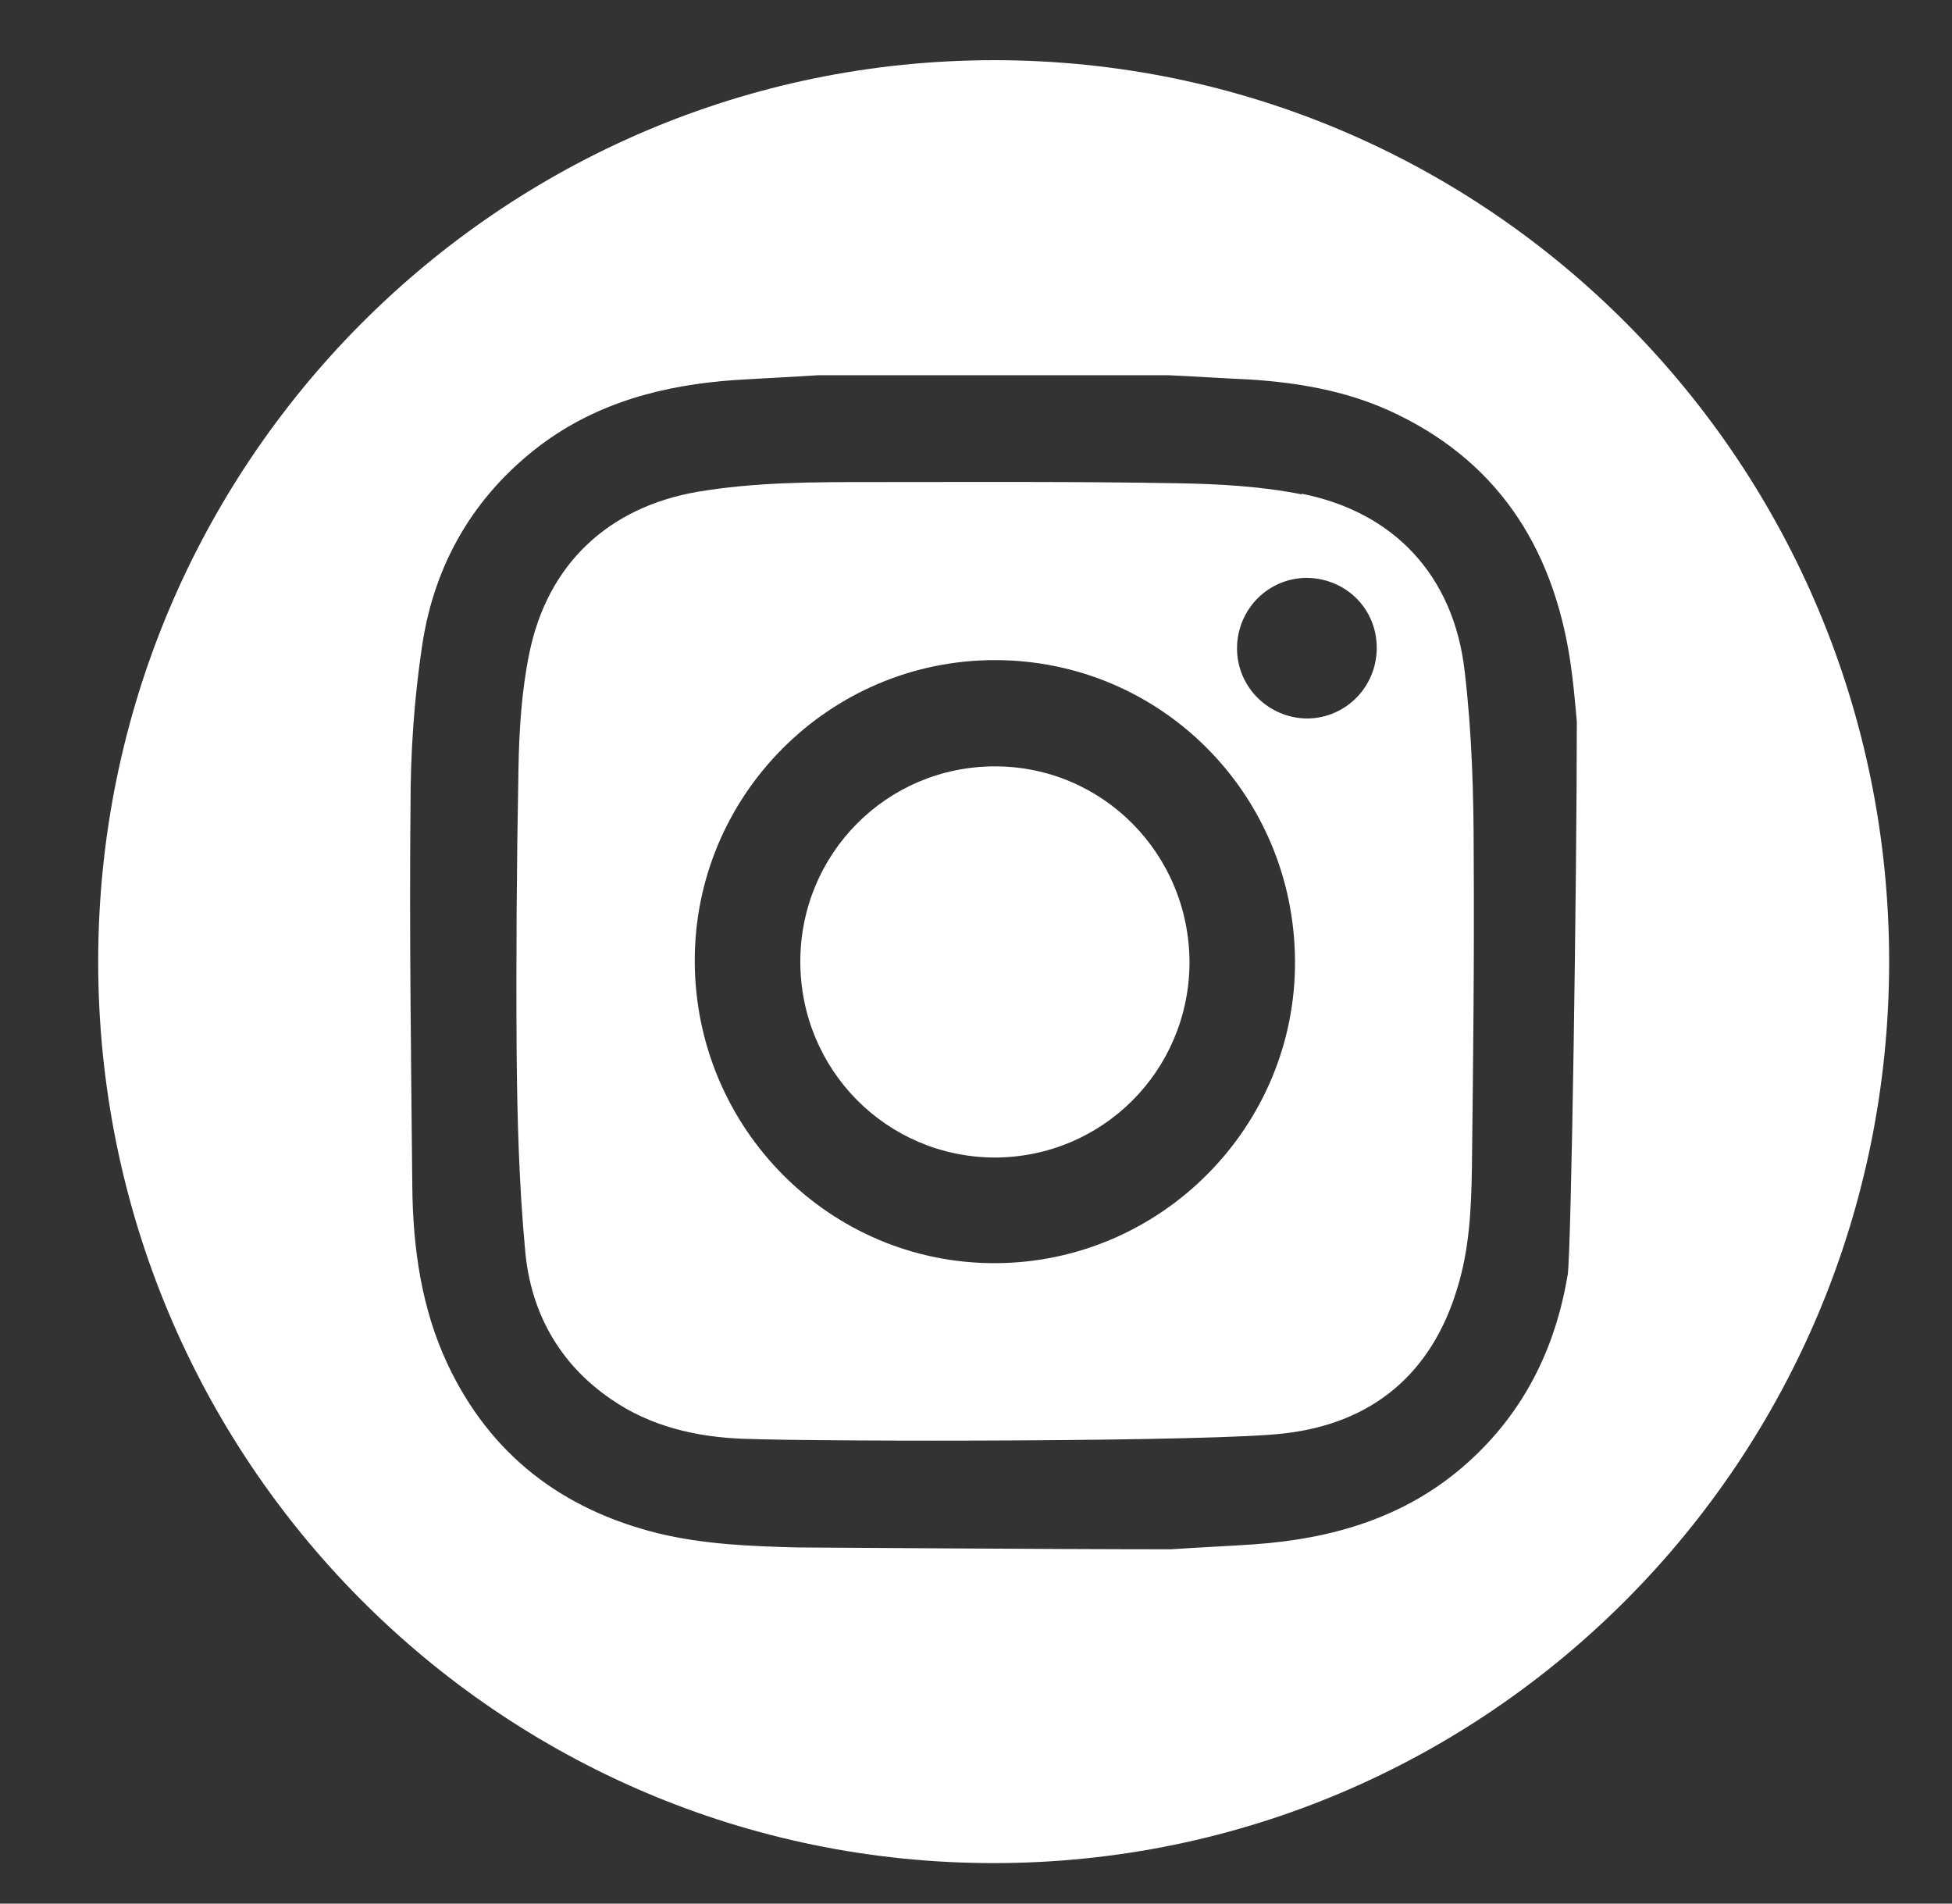 <svg width="40" height="39" viewBox="0 0 40 39" fill="none" xmlns="http://www.w3.org/2000/svg">
<rect x="0" y="0" width="40" height="39" fill="#333333" stroke="none"/>
<path d="M26.674 10.128C25.849 9.964 24.987 9.914 24.137 9.901C22.049 9.863 19.962 9.876 17.874 9.876C16.674 9.876 15.474 9.876 14.287 10.077C12.474 10.392 11.224 11.549 10.849 13.373C10.687 14.153 10.637 14.971 10.624 15.776C10.587 17.714 10.574 19.639 10.587 21.576C10.599 22.935 10.637 24.281 10.762 25.627C10.874 26.872 11.449 27.929 12.512 28.659C13.324 29.225 14.262 29.439 15.224 29.477C16.949 29.54 24.999 29.54 26.349 29.363C28.124 29.15 29.337 28.143 29.862 26.394C30.112 25.589 30.149 24.759 30.162 23.929C30.187 21.802 30.212 19.664 30.199 17.538C30.199 16.267 30.162 14.996 30.012 13.738C29.787 11.801 28.574 10.492 26.674 10.115V10.128ZM20.399 25.879C17.012 25.891 14.249 23.123 14.237 19.701C14.224 16.305 16.987 13.524 20.387 13.524C23.774 13.524 26.512 16.254 26.537 19.676C26.562 23.073 23.799 25.866 20.399 25.879ZM26.799 14.72C25.999 14.72 25.349 14.078 25.349 13.285C25.349 12.493 25.974 11.851 26.762 11.839C27.574 11.839 28.212 12.468 28.212 13.273C28.212 14.065 27.587 14.707 26.799 14.72Z" fill="white"/>
<path d="M20.388 15.701C18.175 15.701 16.4 17.487 16.4 19.701C16.4 21.916 18.163 23.702 20.375 23.715C22.588 23.715 24.363 21.941 24.375 19.727C24.375 17.5 22.6 15.701 20.388 15.701Z" fill="white"/>
<path d="M20.374 1.233C10.237 1.233 2.012 9.498 2.012 19.701C2.012 29.904 10.224 38.17 20.362 38.17C30.499 38.17 38.712 29.904 38.712 19.701C38.712 9.498 30.512 1.233 20.374 1.233ZM32.124 26.117C31.874 27.627 31.224 28.936 30.074 29.967C28.824 31.087 27.312 31.527 25.687 31.64C25.124 31.678 24.549 31.703 23.987 31.741C21.587 31.741 16.487 31.703 16.337 31.703C15.374 31.678 14.424 31.64 13.487 31.414C11.512 30.923 10.049 29.804 9.174 27.954C8.637 26.809 8.462 25.576 8.449 24.318C8.424 21.714 8.387 19.11 8.412 16.506C8.412 15.411 8.487 14.317 8.649 13.235C8.899 11.549 9.712 10.153 11.074 9.121C12.249 8.24 13.612 7.888 15.049 7.787C15.624 7.75 16.199 7.725 16.774 7.687H23.937C24.499 7.712 25.049 7.75 25.612 7.775C26.587 7.838 27.549 8.001 28.449 8.404C30.649 9.398 31.812 11.172 32.174 13.524C32.237 13.939 32.274 14.354 32.312 14.782C32.312 18.003 32.199 25.665 32.124 26.13V26.117Z" fill="white"/>
</svg>
